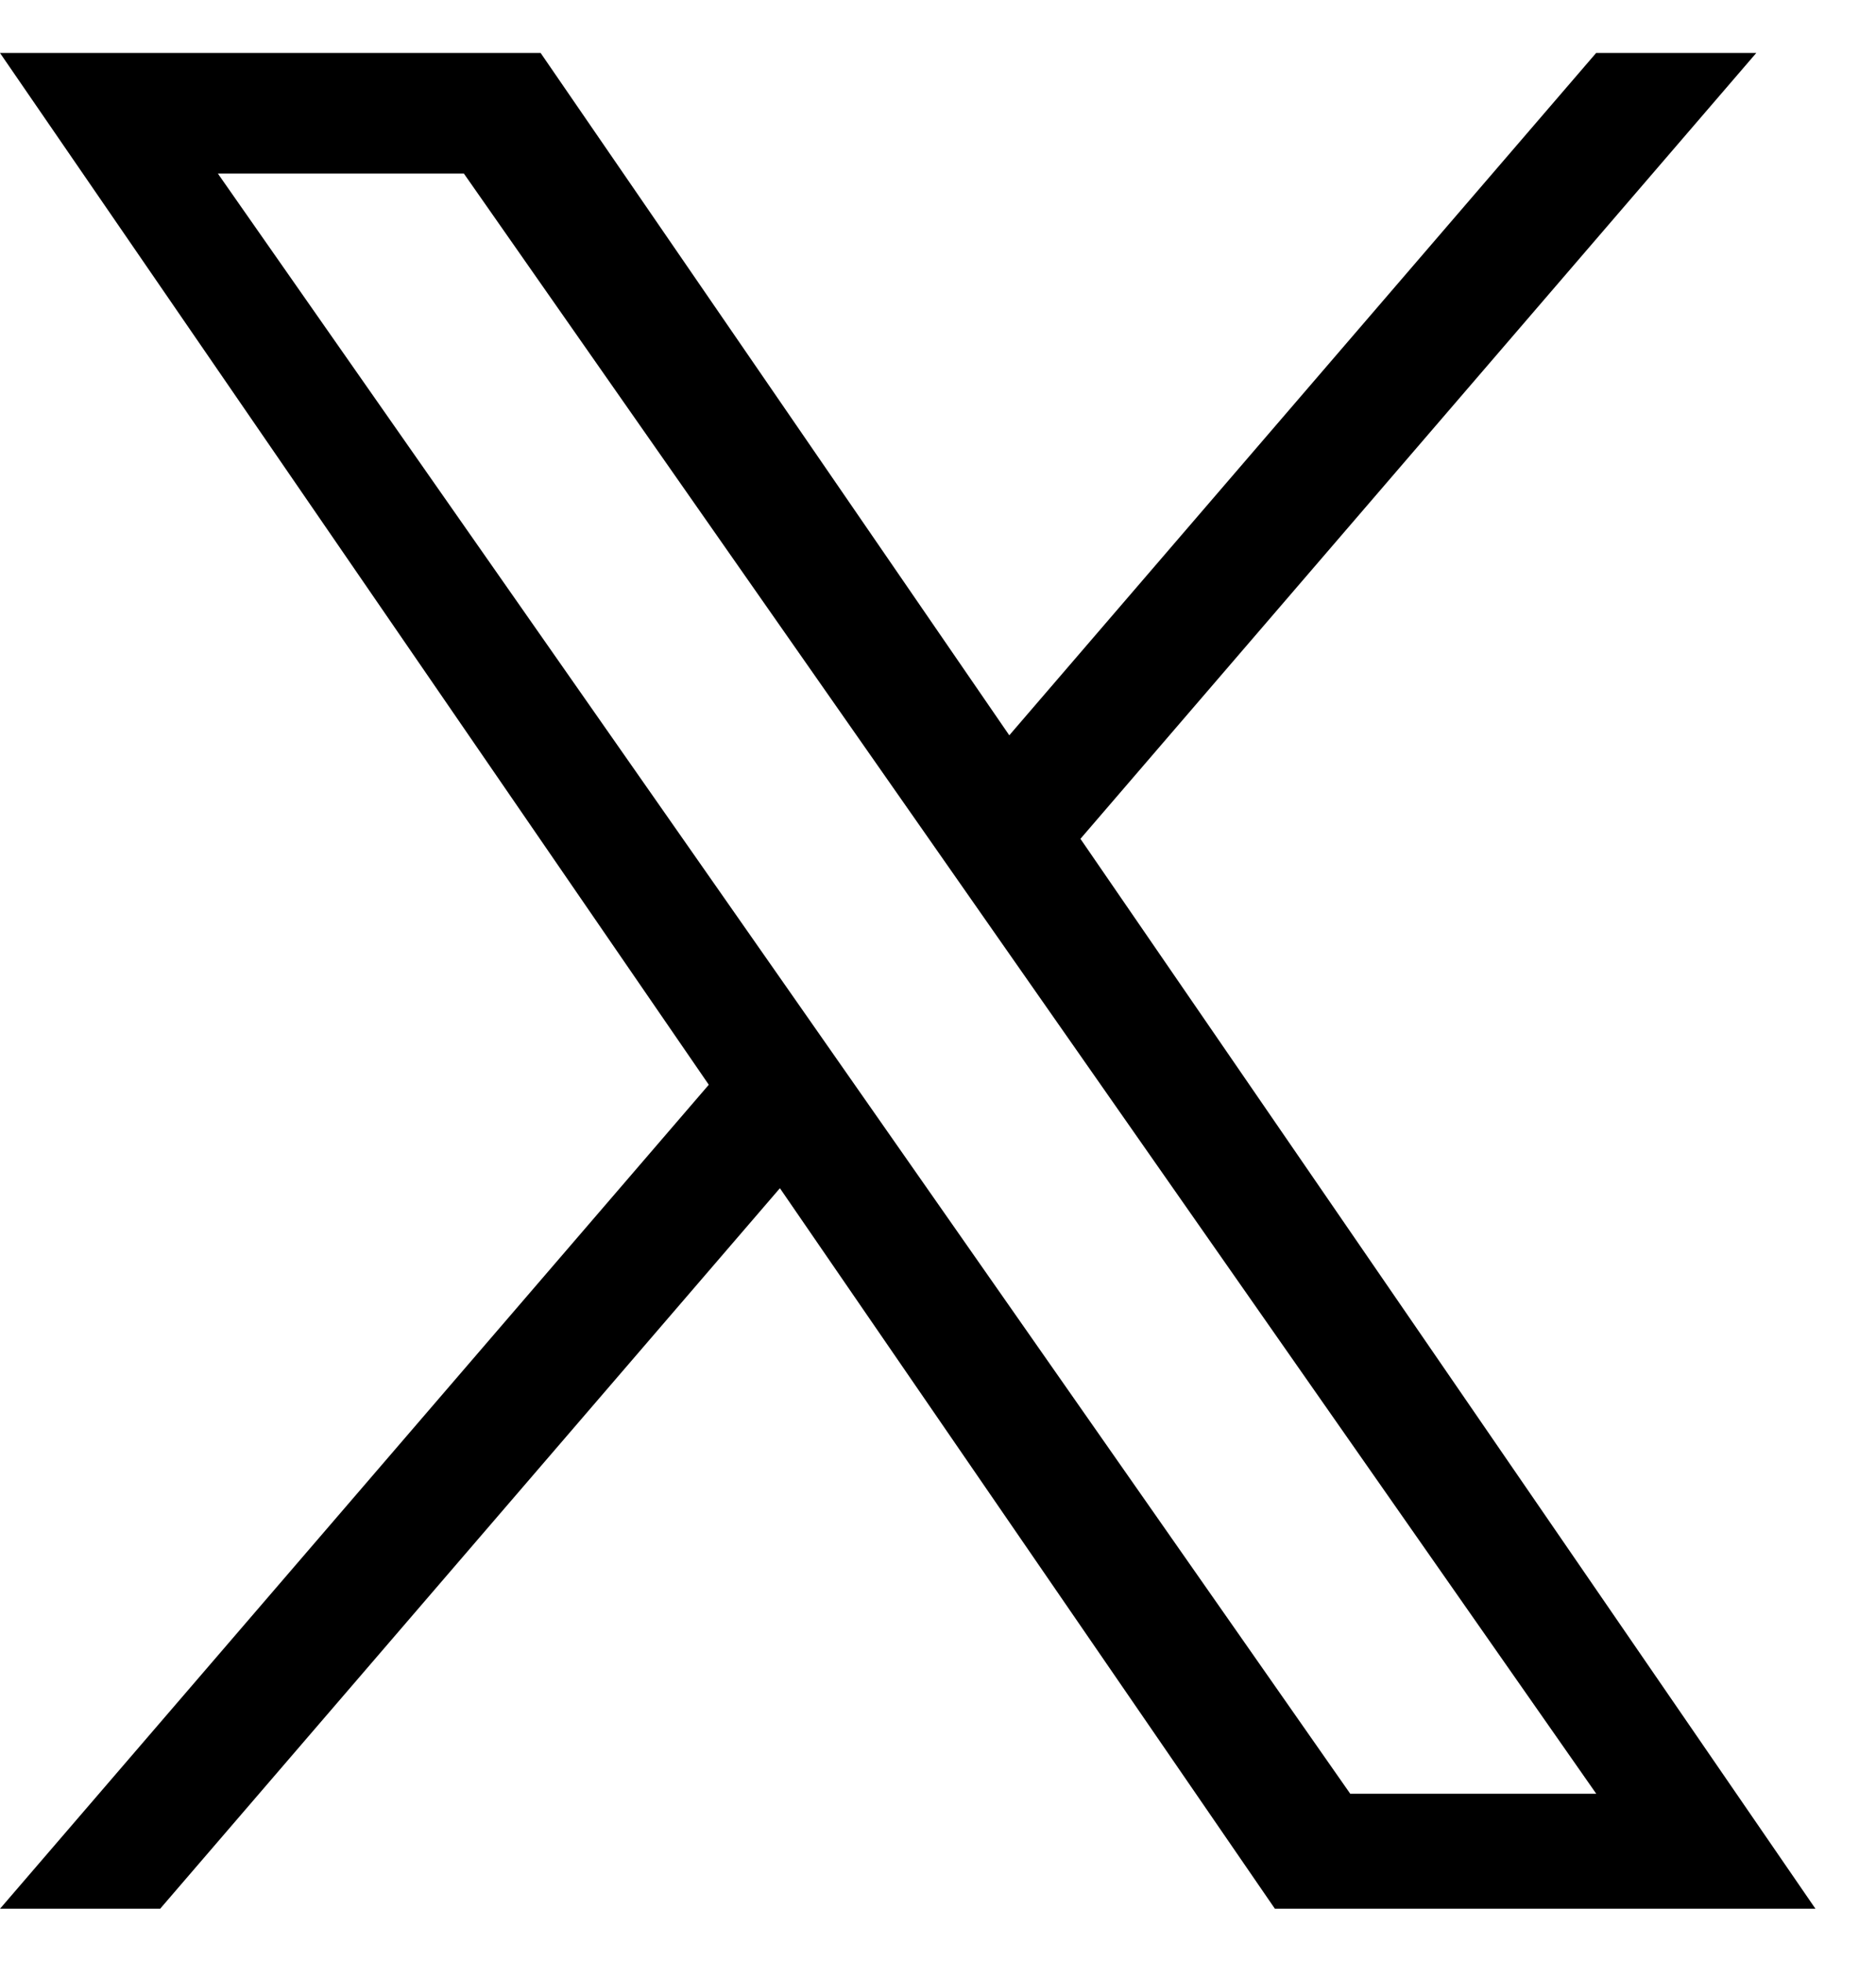 <svg width="22" height="23" viewBox="0 0 22 23" fill="none" xmlns="http://www.w3.org/2000/svg">
<path d="M12.671 9.834L20.596 0.621H18.718L11.836 8.621L6.34 0.621H0L8.312 12.718L0 22.379H1.878L9.146 13.931L14.951 22.379H21.29L12.67 9.834H12.671ZM10.098 12.825L9.256 11.62L2.555 2.035H5.44L10.848 9.77L11.69 10.975L18.719 21.03H15.834L10.098 12.825V12.825Z" fill="black"/>
</svg>

